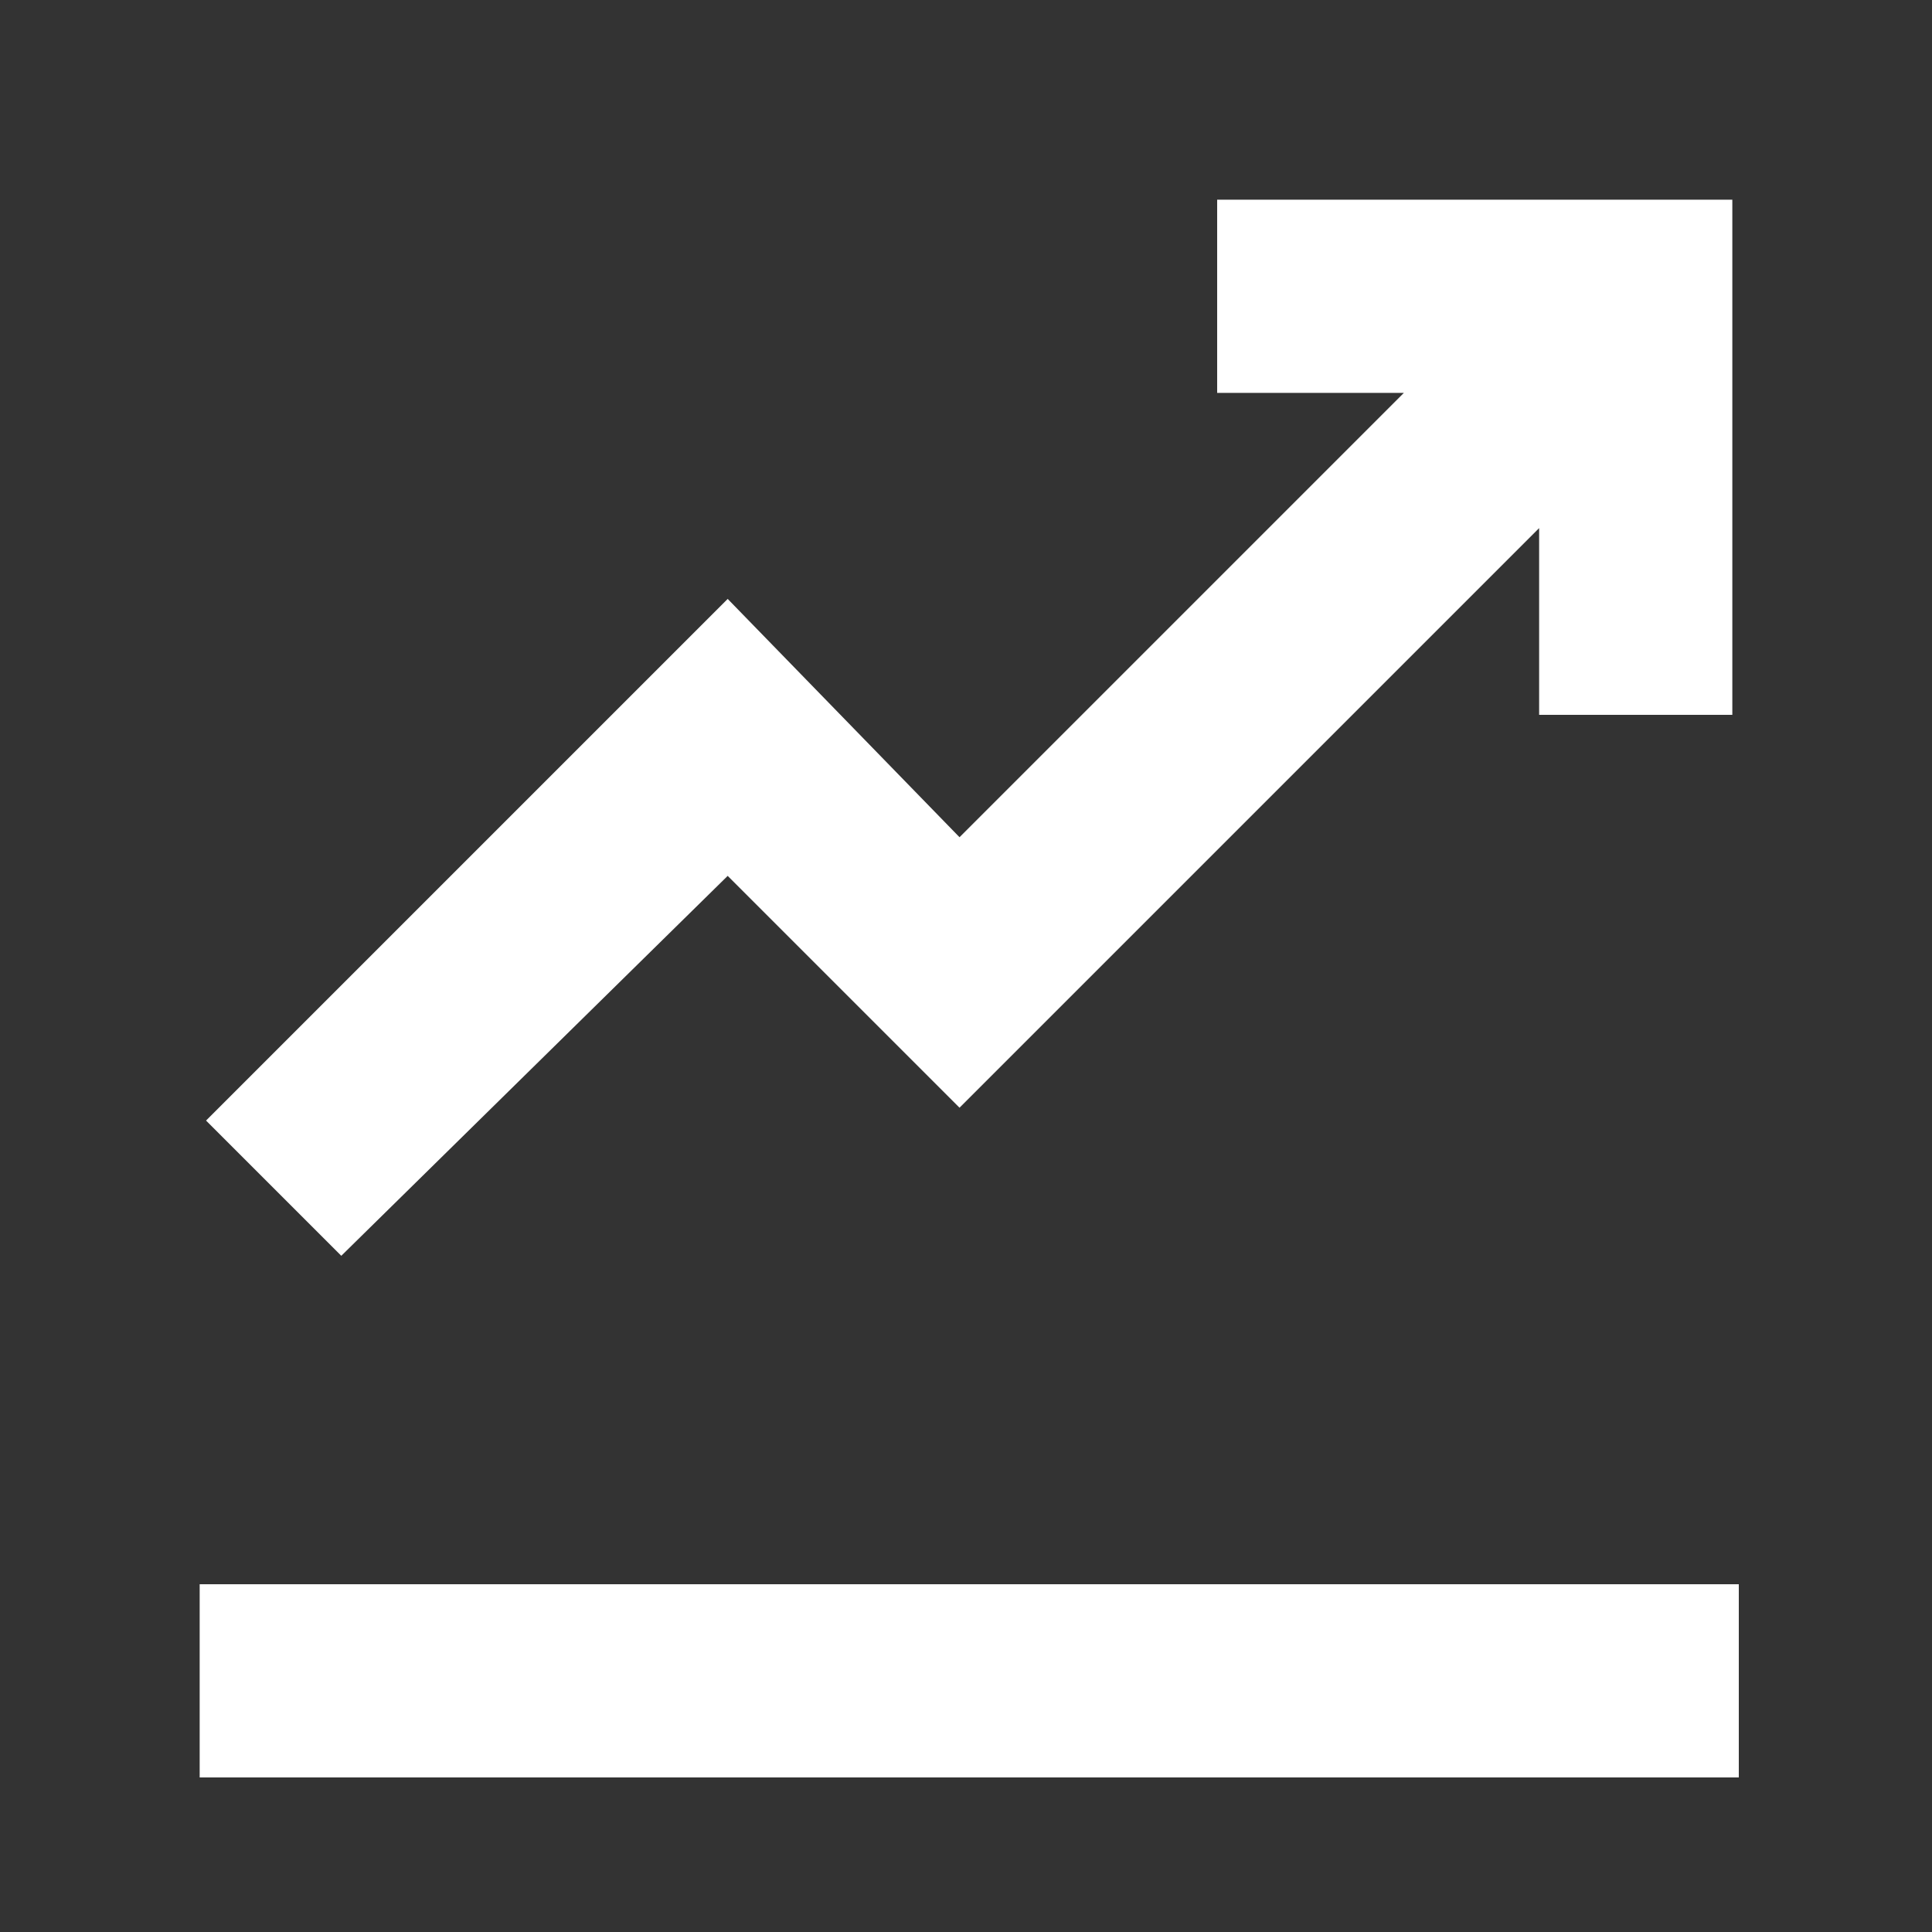 <?xml version="1.0" encoding="UTF-8"?>
<svg width="20px" height="20px" viewBox="0 0 20 20" version="1.1" xmlns="http://www.w3.org/2000/svg" xmlns:xlink="http://www.w3.org/1999/xlink">
    <rect x="0" y="0" width="20" height="20" fill="#333333" stroke="none"/>
    <!-- Generator: Sketch 52.5 (67469) - http://www.bohemiancoding.com/sketch -->
    <title>Icon/Global/Investment/Chart1/White/20x20</title>
    <desc>Created with Sketch.</desc>
    <g id="Icon/Global/Investment/Chart1/White/20x20" stroke="none" stroke-width="1" fill="none" fill-rule="evenodd">
        <g id="White_chart1_30px">
            <polygon id="Shape" fill="#FFFFFF" fill-rule="nonzero" points="7.533 9.067 9.933 11.467 15.933 5.467 15.933 7.4 17.933 7.4 17.933 2.067 12.6 2.067 12.6 4.067 14.533 4.067 9.933 8.667 7.533 6.2 2.133 11.6 3.533 13"></polygon>
            <rect id="Rectangle-path" fill="#FFFFFF" fill-rule="nonzero" x="2.067" y="16.4" width="15.933" height="2"></rect>
            <rect id="Rectangle-path" x="0" y="0" width="20" height="20"></rect>
        </g>
    </g>
</svg>